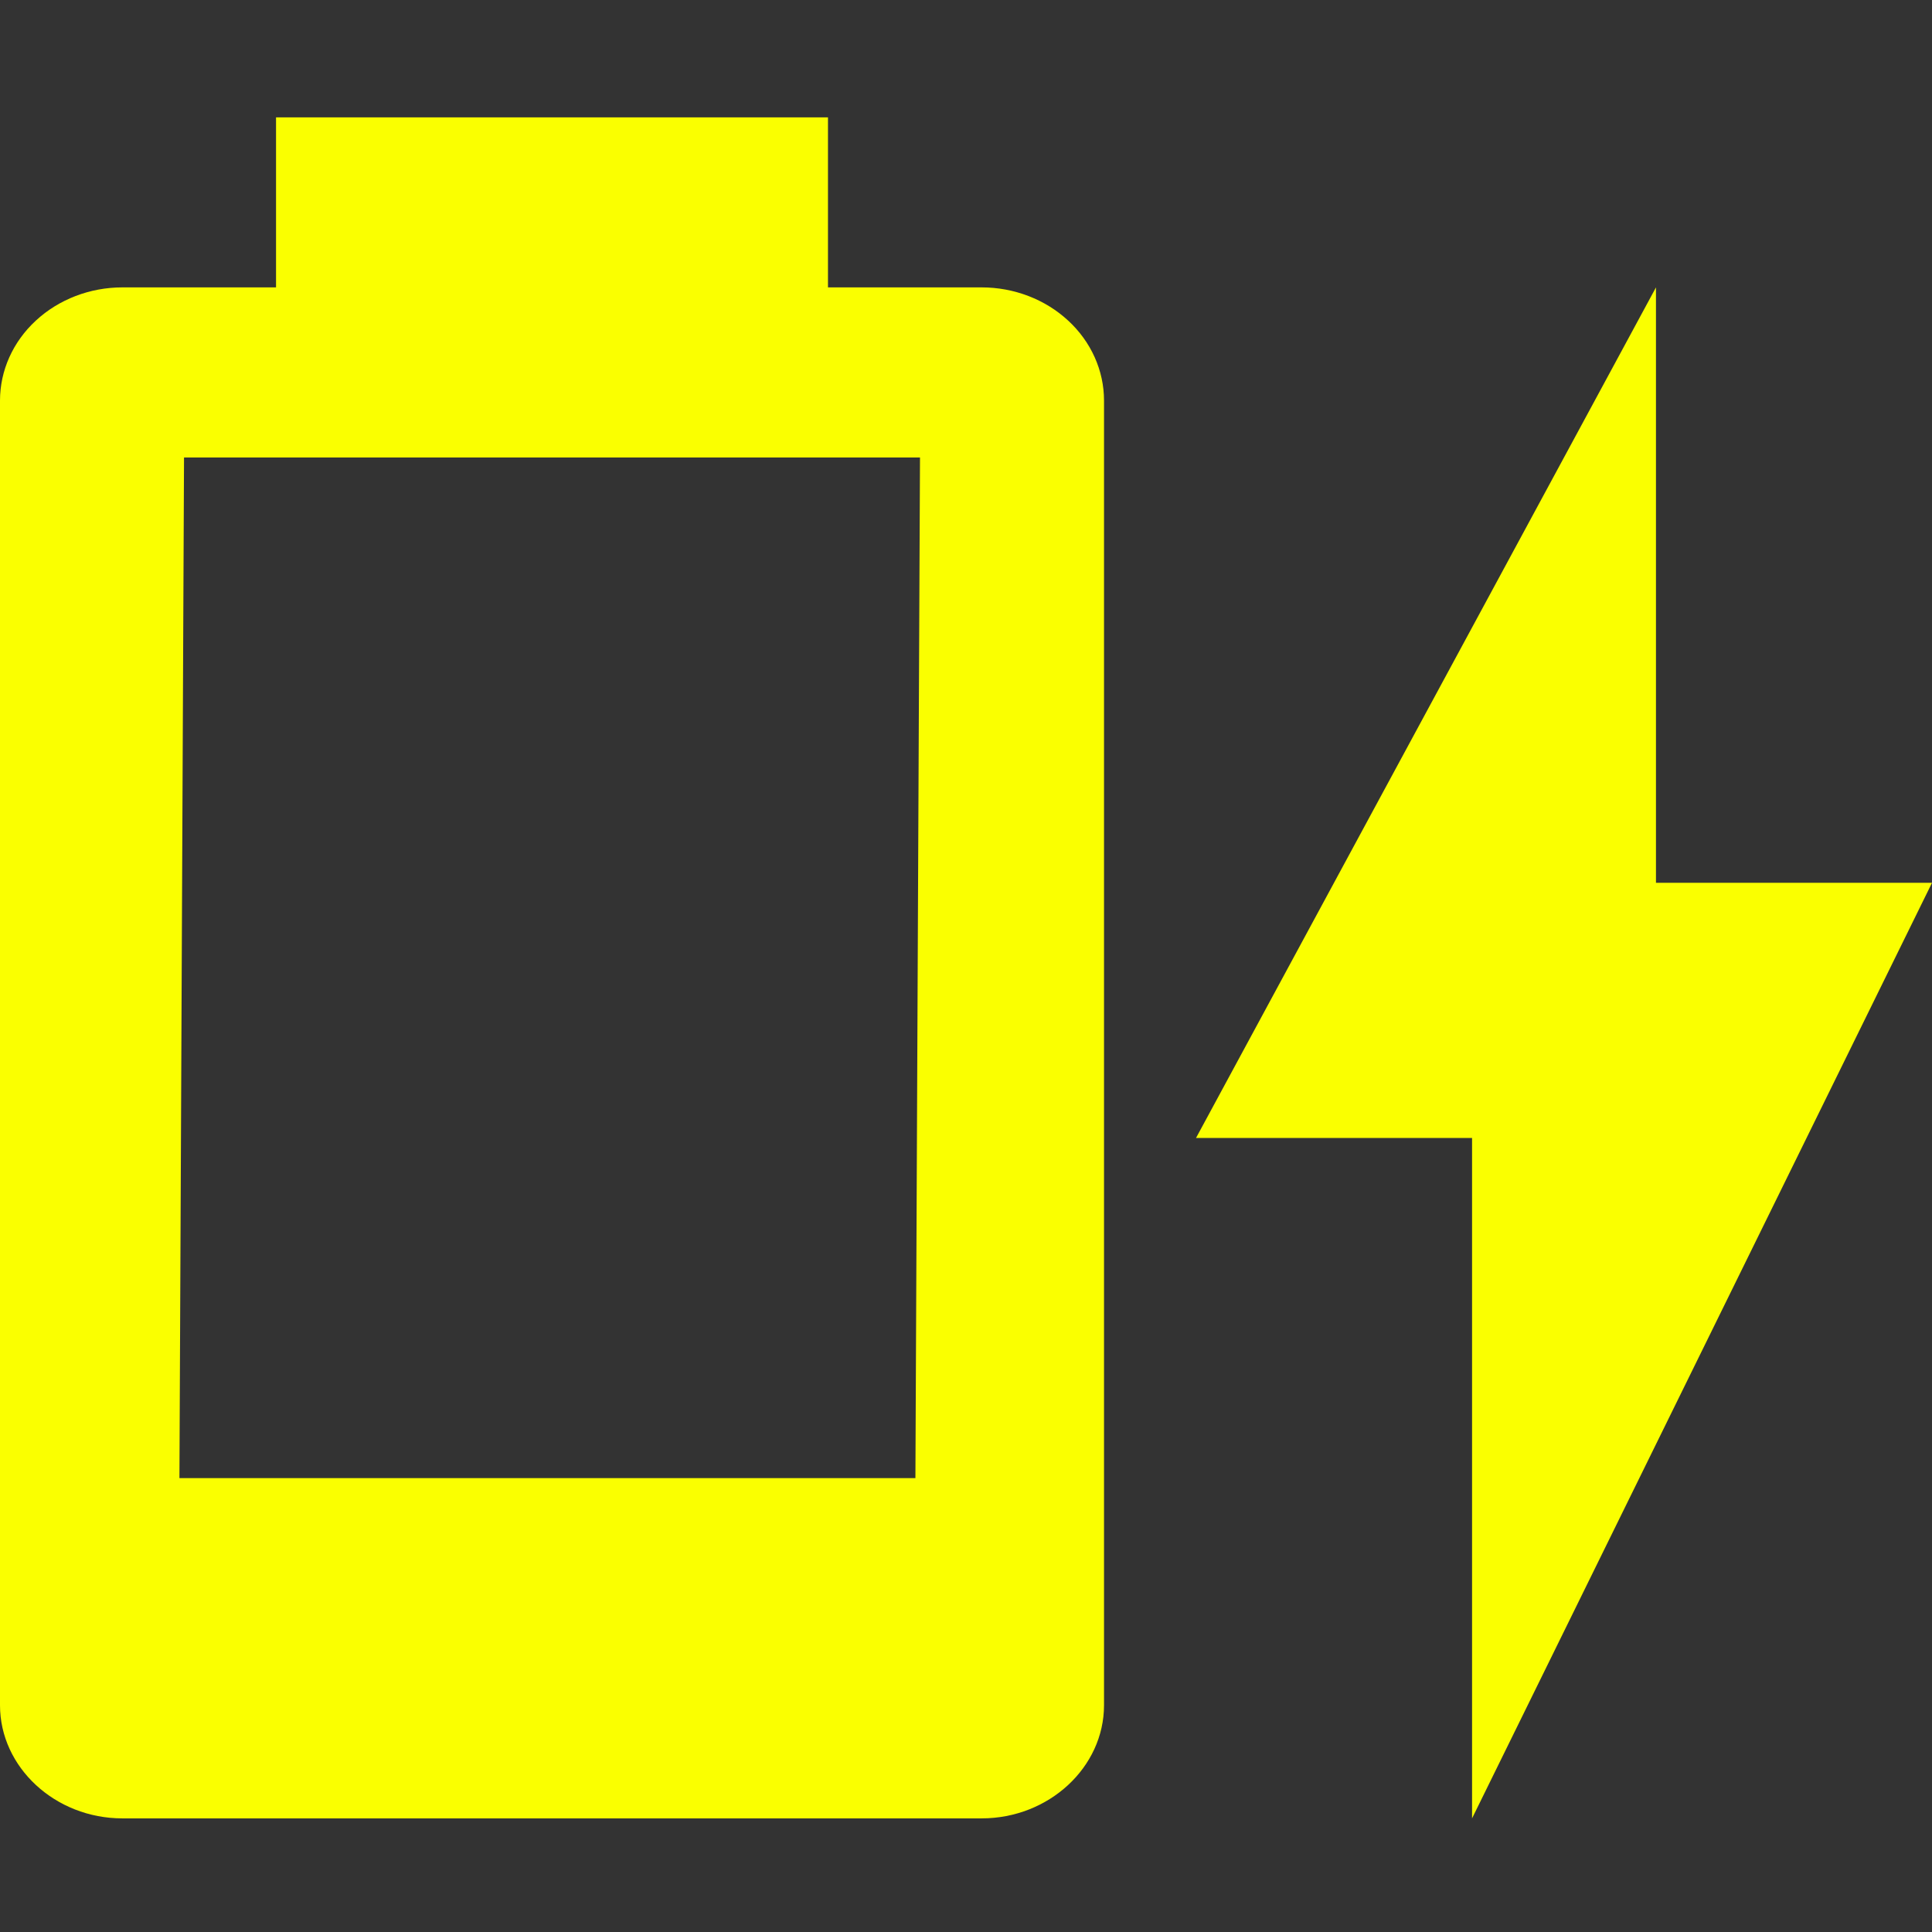 <svg width="16" height="16" viewBox="0 0 16 16" fill="none" xmlns="http://www.w3.org/2000/svg">
<rect x="0" y="0" width="16" height="16" fill="#333333" stroke="none"/>
<path d="M16 7.311H13.714V2.38L9.905 9.424H12.191V15.059M7.581 12.241H1.486L1.524 3.789H7.619M8.13 2.38H6.857V0.972H2.286V2.38H1.013C0.745 2.38 0.487 2.479 0.297 2.655C0.107 2.83 0 3.069 0 3.317V14.122C0 14.636 0.457 15.059 1.013 15.059H8.13C8.686 15.059 9.143 14.636 9.143 14.122V3.317C9.143 3.069 9.036 2.83 8.846 2.655C8.656 2.479 8.398 2.38 8.13 2.38Z" fill="#FAFF00"/>
</svg>
